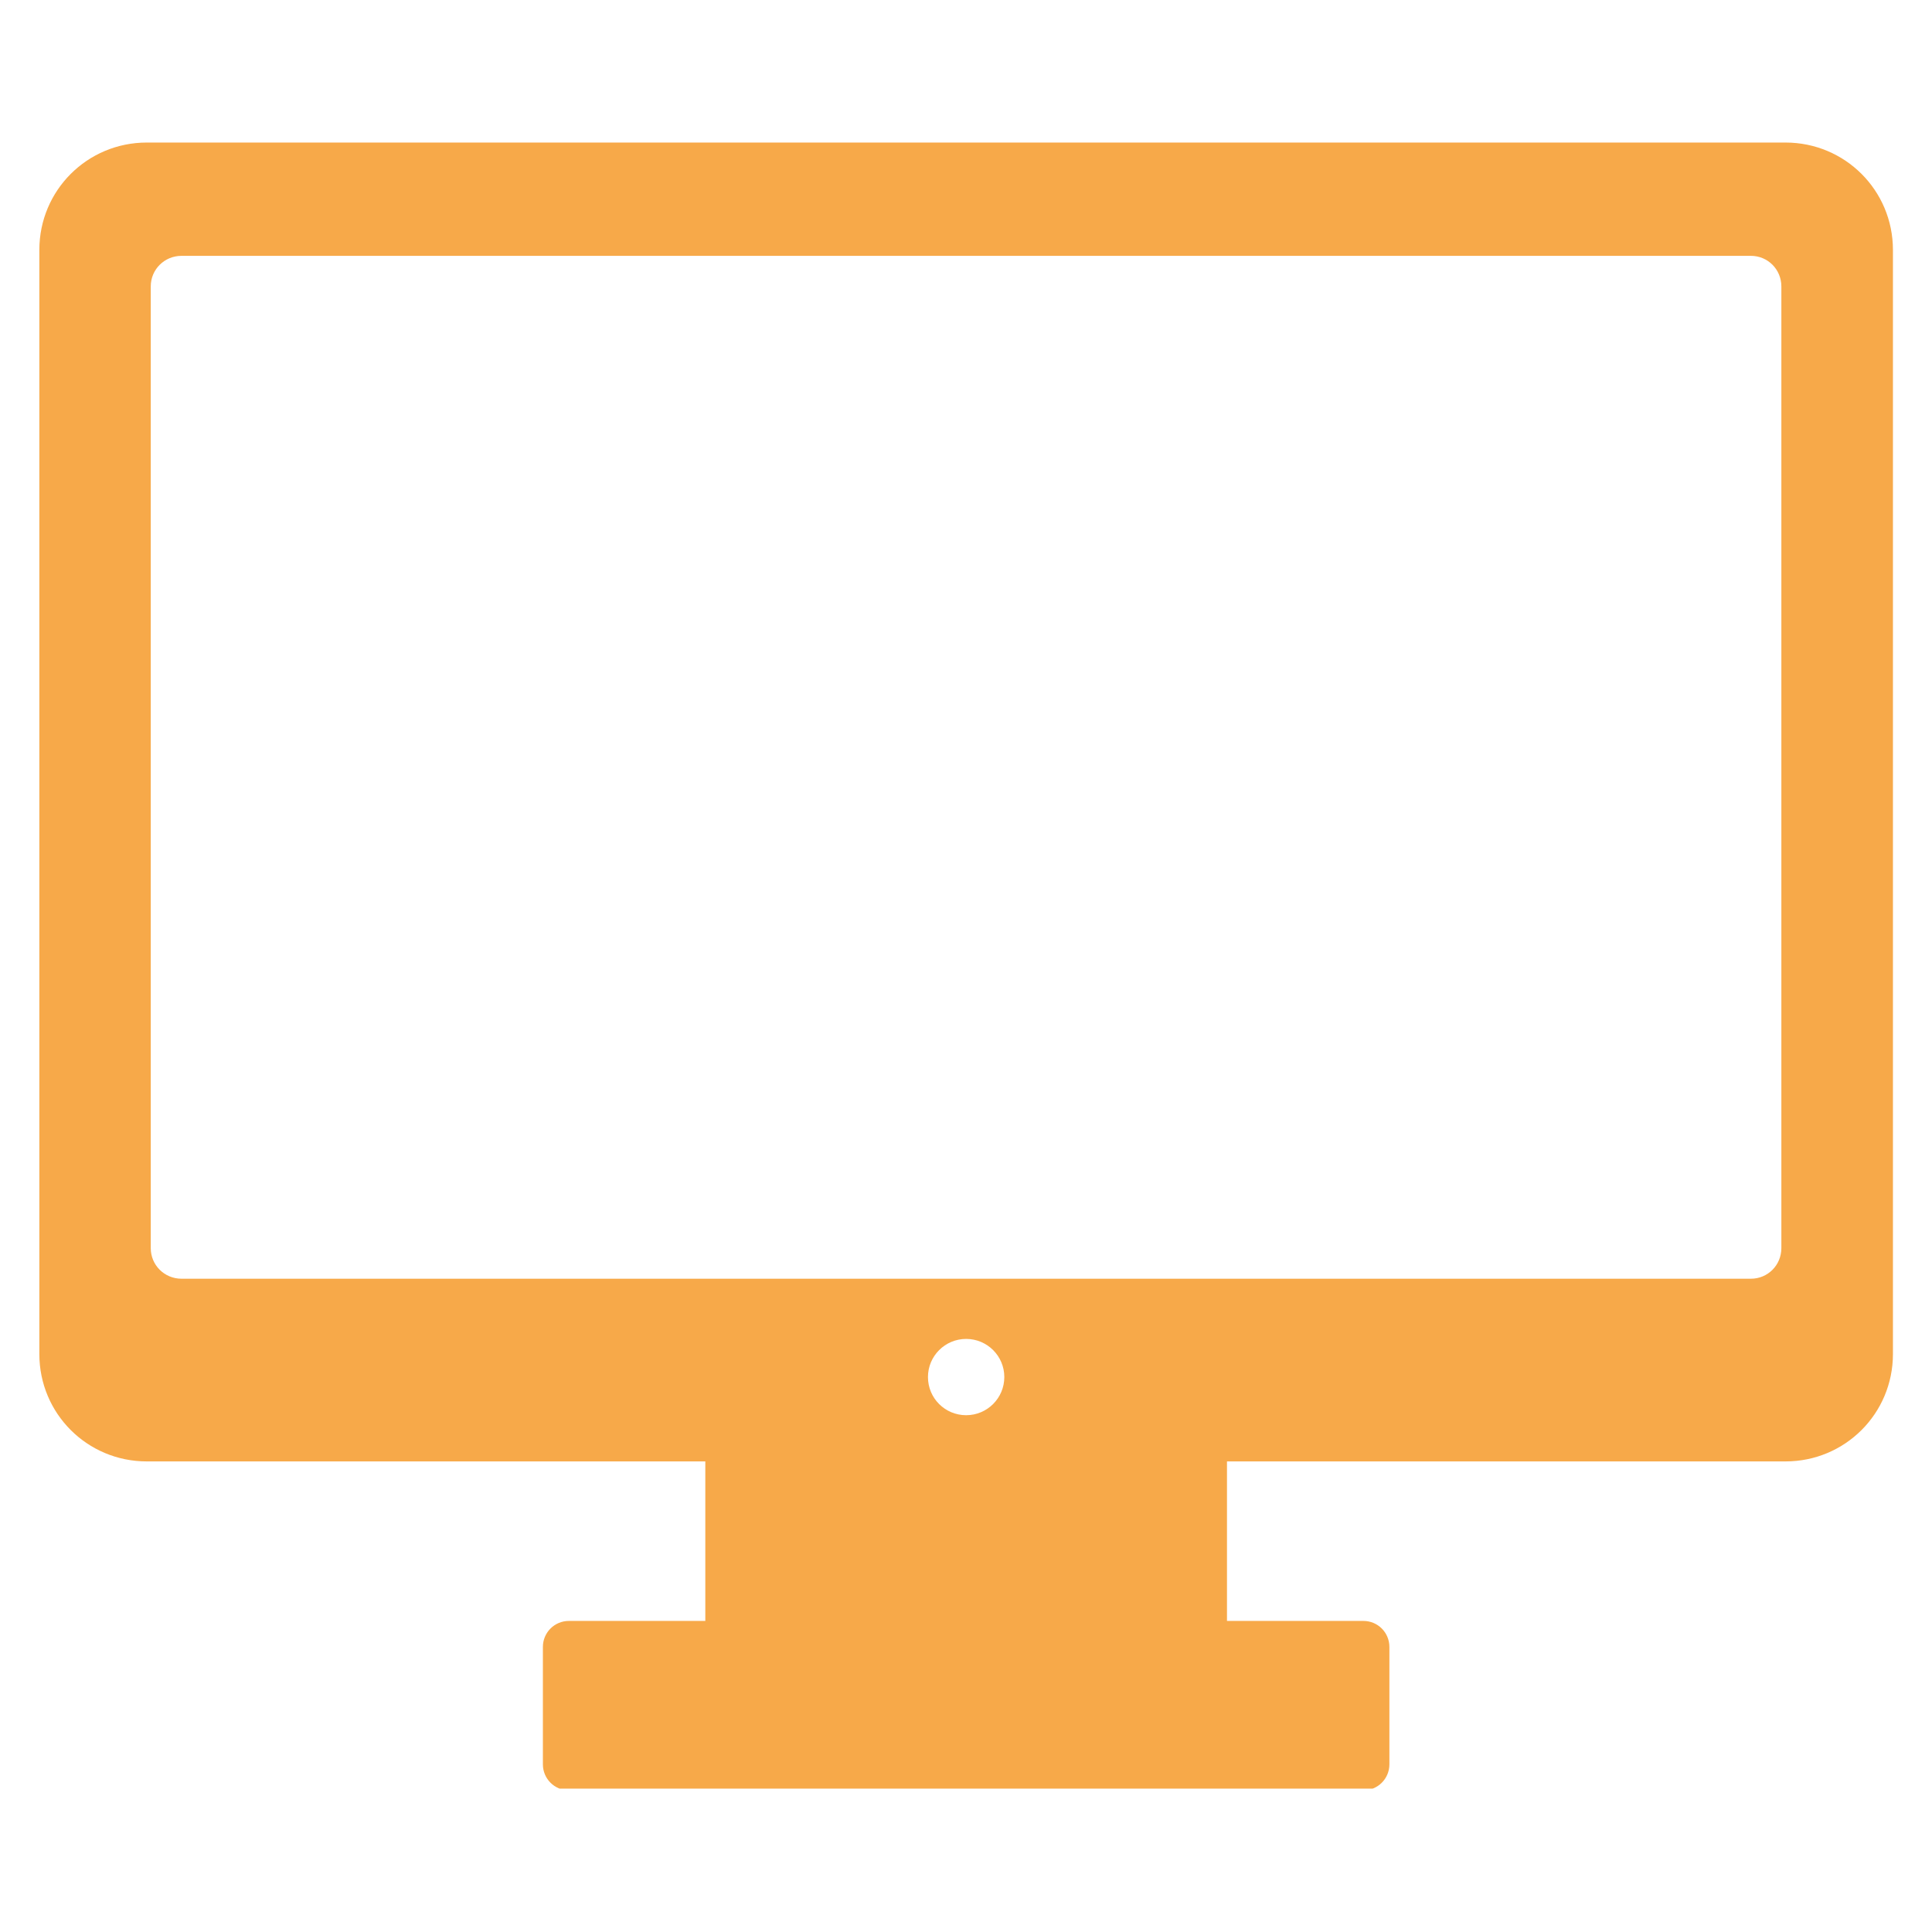 <svg xmlns="http://www.w3.org/2000/svg" xmlns:xlink="http://www.w3.org/1999/xlink" width="500" zoomAndPan="magnify" viewBox="0 0 375 375" height="500" preserveAspectRatio="xMidYMid meet" version="1.0"><defs><clipPath id="cbe962e852"><path d="M 7.152 27.668 L 367.902 27.668 L 367.902 347.168 L 7.152 347.168 Z M 7.152 27.668 " clip-rule="nonzero"/></clipPath></defs><g clip-path="url(#cbe962e852)"><path fill="#f7a949" d="M 187.527 259.883 C 191.617 259.883 194.938 263.199 194.938 267.285 C 194.938 271.371 191.617 274.691 187.527 274.691 C 183.441 274.691 180.117 271.402 180.117 267.285 C 180.117 263.199 183.441 259.883 187.527 259.883 Z M 35.234 49.66 L 339.855 49.66 C 343.145 49.66 345.762 52.309 345.762 55.598 L 345.762 242.262 C 345.762 245.551 343.145 248.199 339.855 248.199 L 35.234 248.199 C 31.91 248.199 29.262 245.551 29.262 242.262 L 29.262 55.598 C 29.262 52.309 31.91 49.66 35.234 49.66 Z M 28.496 27.668 C 16.93 27.668 7.637 36.957 7.637 48.512 L 7.637 262.816 C 7.637 274.371 16.93 283.66 28.496 283.66 L 136.902 283.66 L 136.902 314.621 L 110.422 314.621 C 107.613 314.621 105.375 316.891 105.375 319.664 L 105.375 342.457 C 105.375 345.234 107.613 347.5 110.422 347.5 L 264.633 347.5 C 267.445 347.5 269.68 345.234 269.68 342.457 L 269.68 319.664 C 269.68 316.891 267.445 314.621 264.633 314.621 L 238.156 314.621 L 238.156 283.66 L 346.562 283.66 C 358.125 283.66 367.418 274.371 367.418 262.816 L 367.418 48.512 C 367.418 36.957 358.125 27.668 346.562 27.668 L 28.496 27.668 " fill-opacity="1" fill-rule="nonzero"/></g></svg>